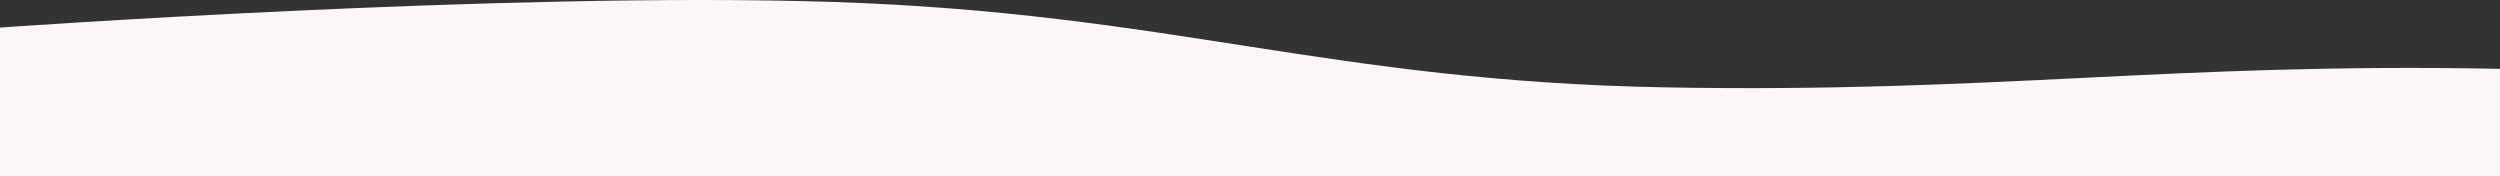 <svg xmlns="http://www.w3.org/2000/svg" width="1389" height="98" viewBox="0 0 1389 98" fill="none">
<rect x="0" y="0" width="1389" height="98" fill="#333333" stroke="none"/>
<g clip-path="url(#clip0_128_6)">
<path d="M0 98V15.33C0 15.33 282.148 -4.836 463 1.09C650.098 7.218 738.38 45.246 926 48.556C1109.36 51.79 1205.69 34.634 1389 38.251V98H0Z" fill="#fdf6f6"/>
</g>
<defs fill="#000000">
<clipPath id="clip0_128_6" fill="#000000">
<rect width="1389" height="98" fill="white"/>
</clipPath>
</defs>
</svg>